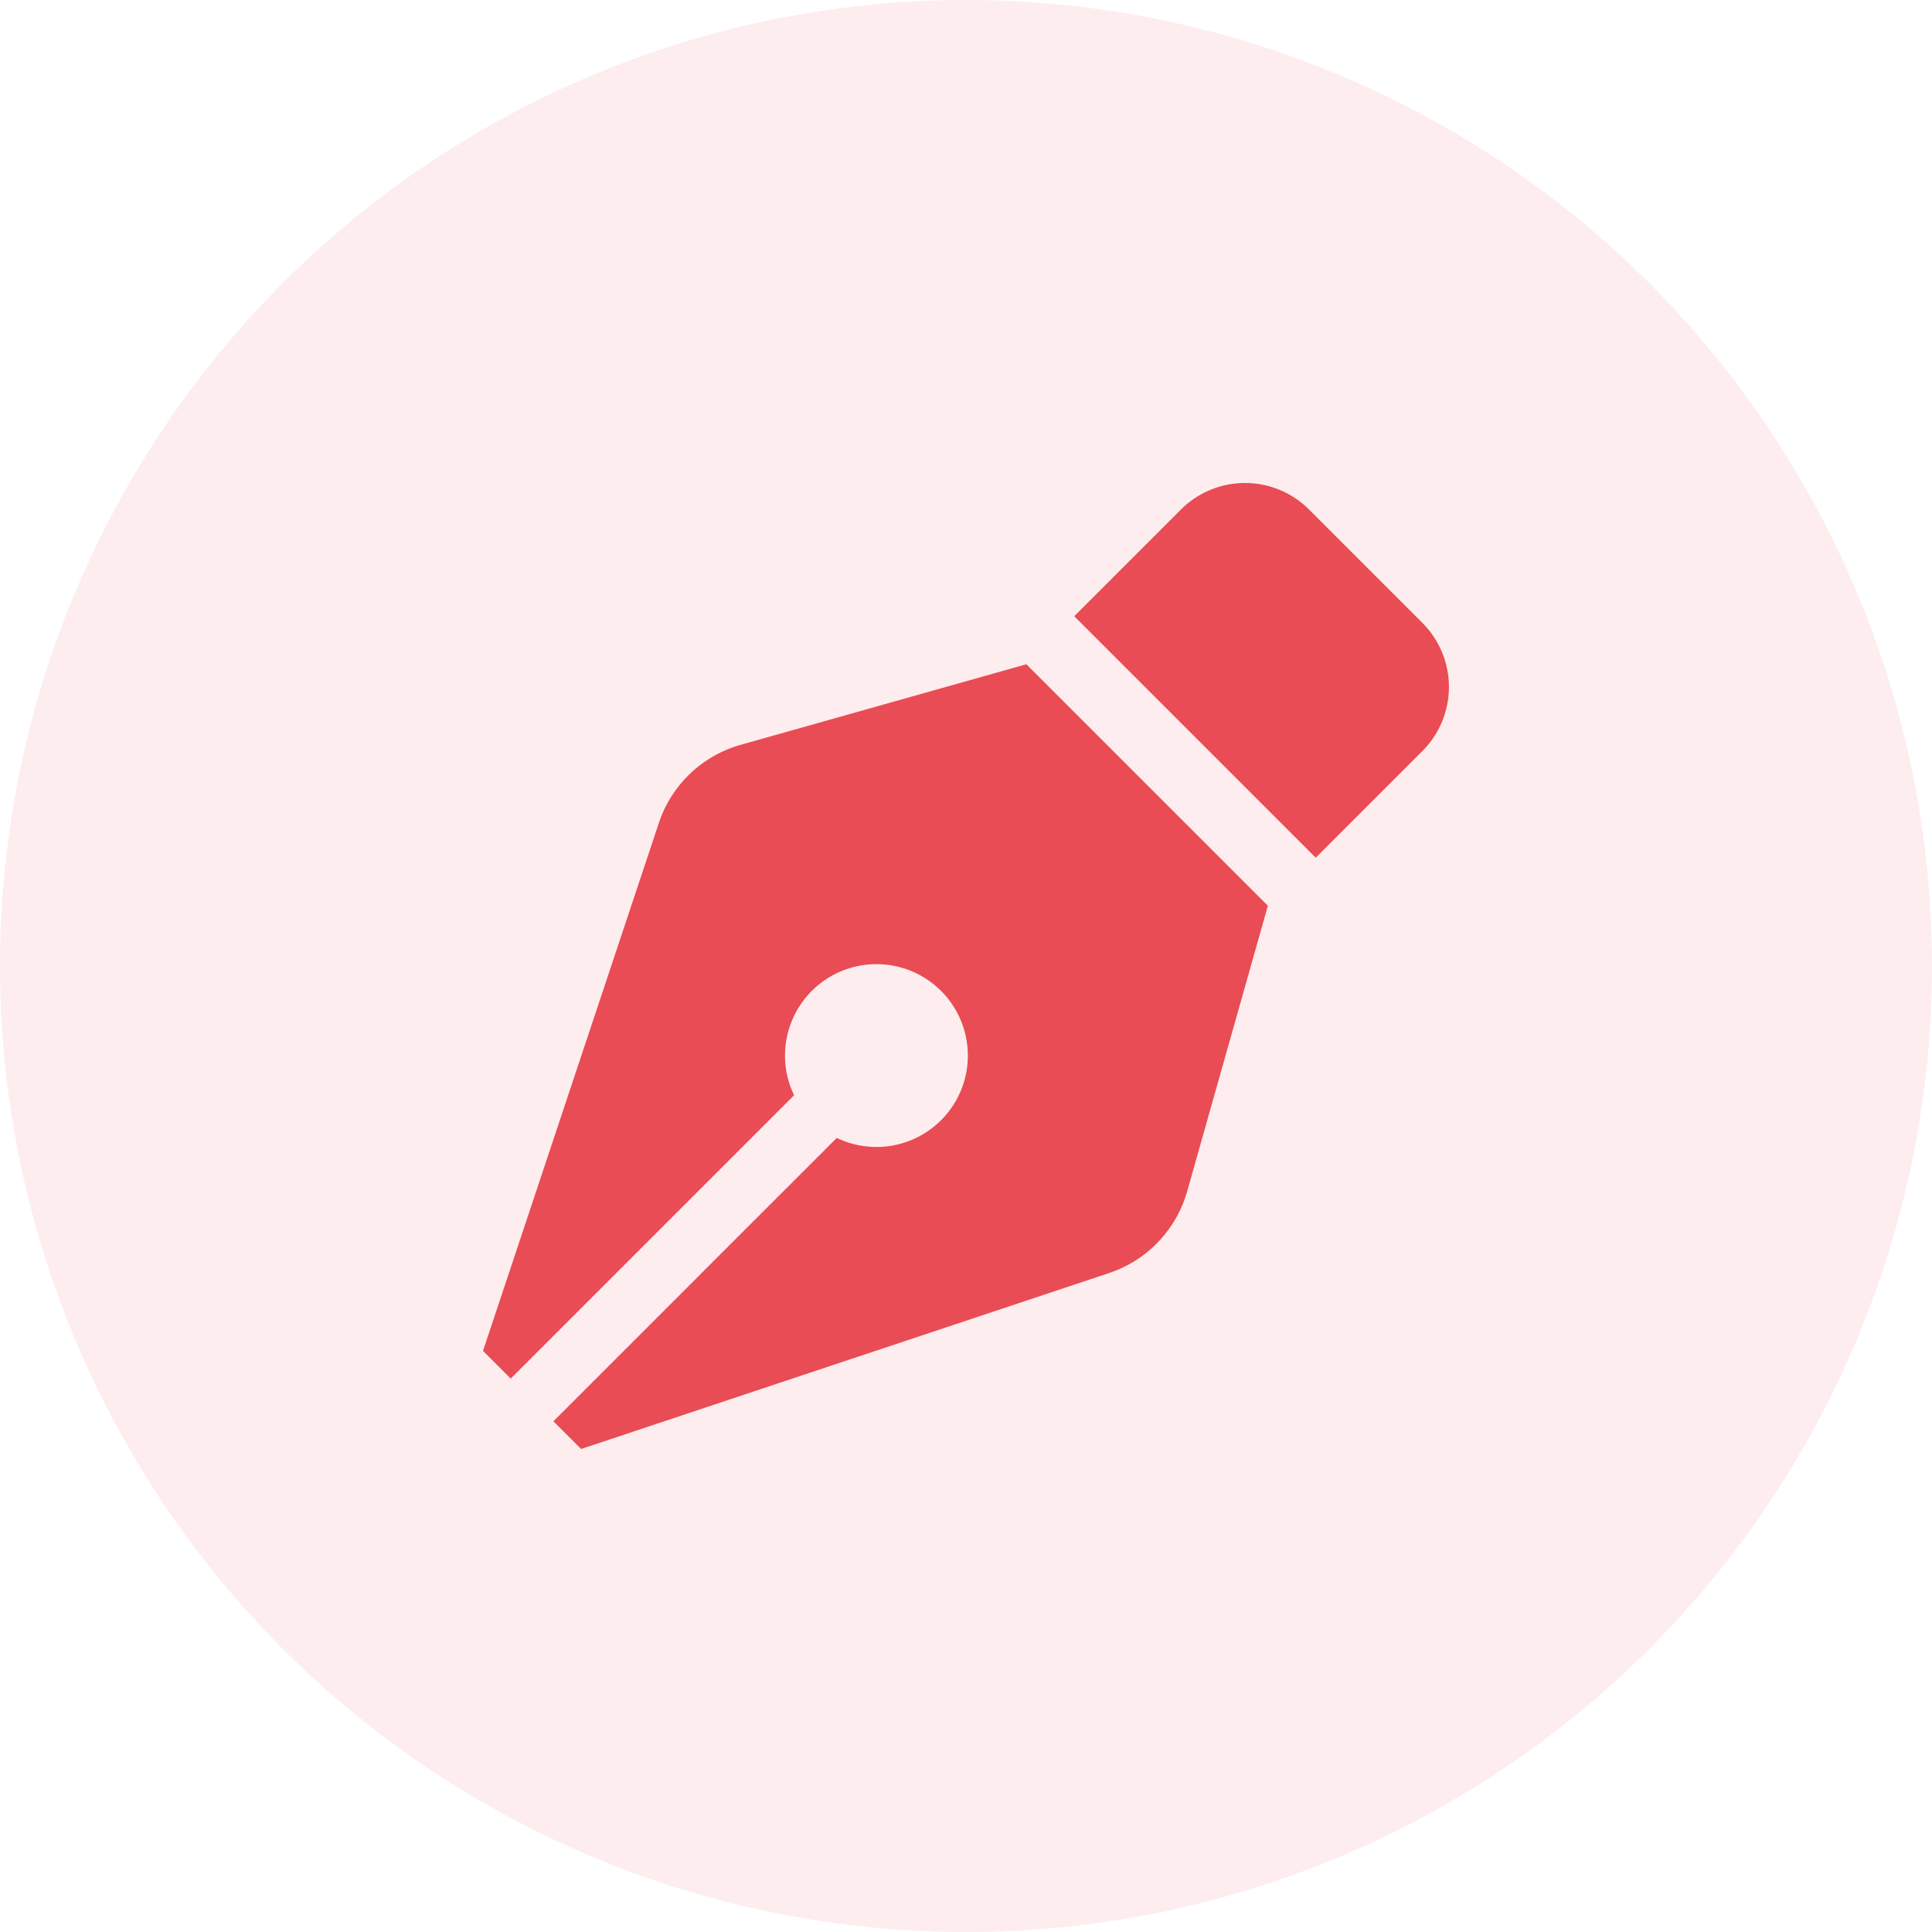 <?xml version="1.0" encoding="utf-8"?>
<svg xmlns="http://www.w3.org/2000/svg" width="60" height="60" viewBox="0 0 60 60">
  <g id="Groupe_279" data-name="Groupe 279" transform="translate(-6503 -1336)">
    <circle id="Ellipse_1" data-name="Ellipse 1" cx="30" cy="30" r="30" transform="translate(6503 1336)" fill="#e94c54" opacity="0.1"/>
    <path id="Icon_awesome-pen-nib" data-name="Icon awesome-pen-nib" d="M8,8.132a3.75,3.75,0,0,0-2.538,2.423L0,26.953l.861.861,8.8-8.8a2.839,2.839,0,1,1,1.325,1.325l-8.8,8.8L3.047,30l16.4-5.466A3.75,3.75,0,0,0,21.868,22l2.507-8.871-7.5-7.5ZM29.176,4.346,25.654.824a2.814,2.814,0,0,0-3.979,0L18.361,4.137l7.5,7.5,3.313-3.313a2.814,2.814,0,0,0,0-3.979Z" transform="translate(6518 1351)" fill="#e94c54"/>
  </g>
</svg>

